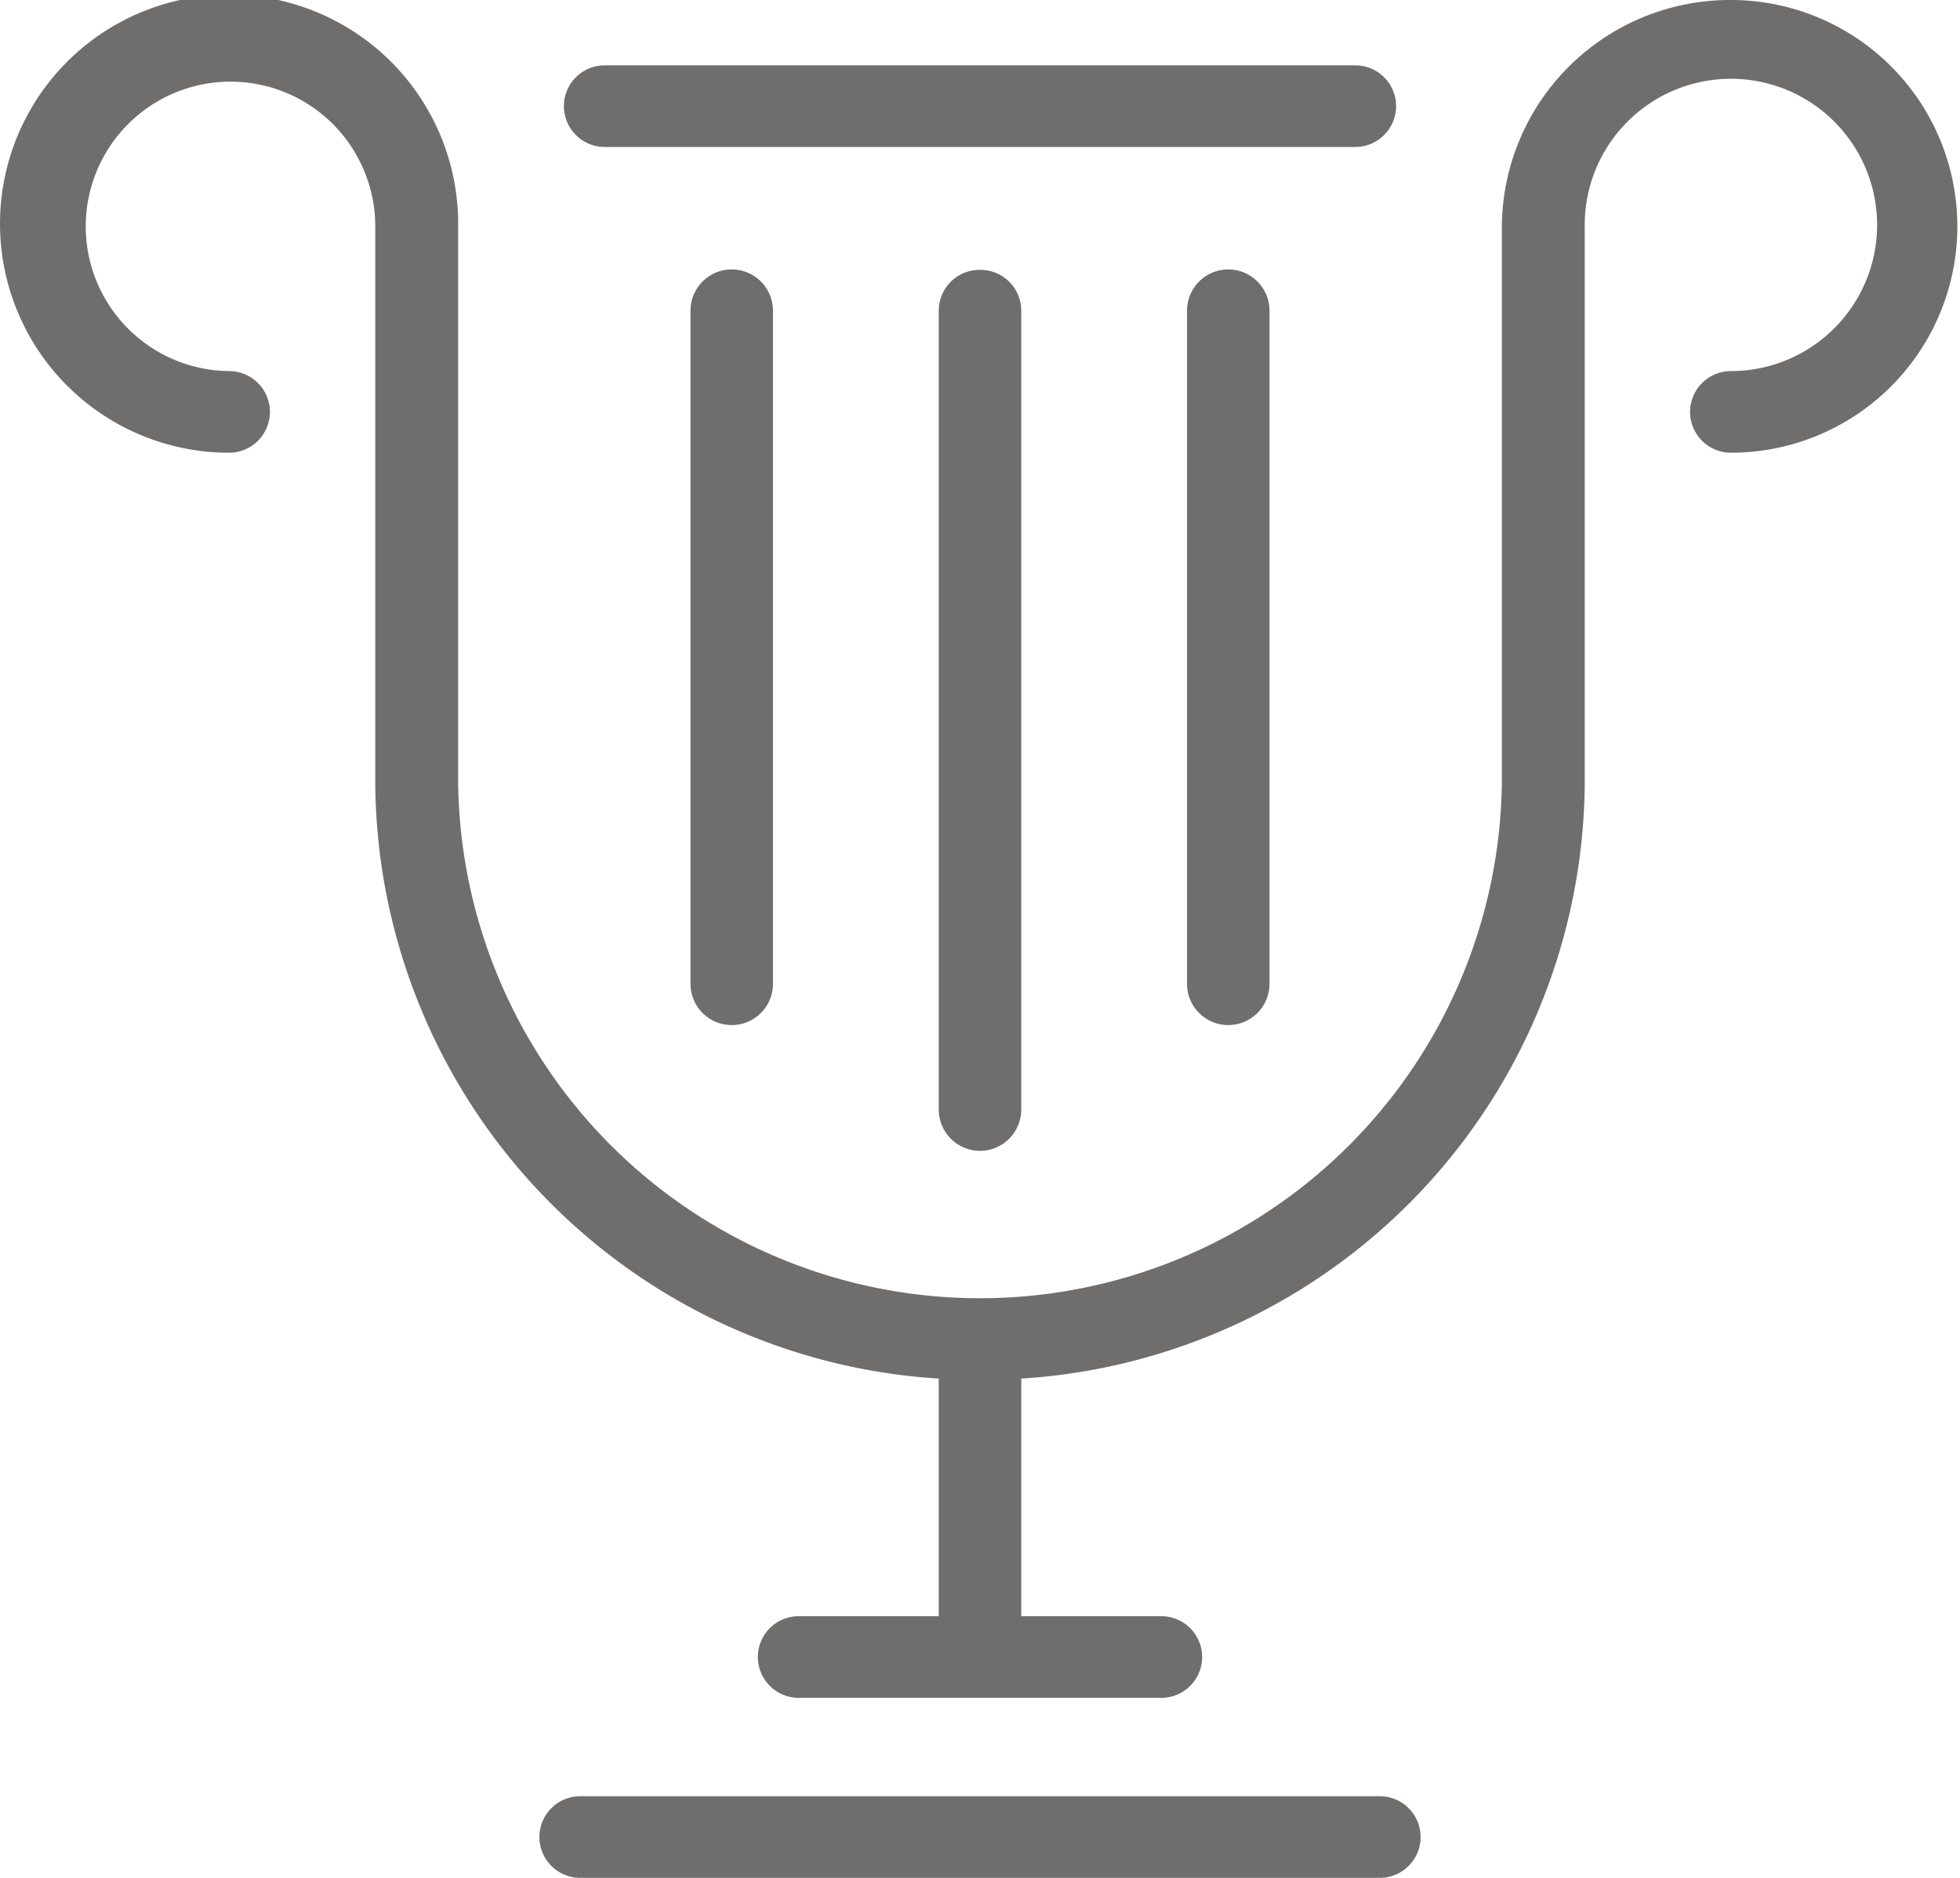<svg xmlns="http://www.w3.org/2000/svg" width="48" height="46" viewBox="0 0 48 46">
<defs>
    <style>
      .cls-1 {
        fill: #706e6d;
        fill-rule: evenodd;
      }
    </style>
  </defs>
  <path id="Forma_1" data-name="Forma 1" class="cls-1" d="M1250,1370.61a1,1,0,0,1,1.01,1v19.57a1.01,1.01,0,0,1-2.02,0v-19.57A1,1,0,0,1,1250,1370.61Zm-9.19-3.01h18.38a1,1,0,1,0,0-2h-18.38A1,1,0,1,0,1240.81,1367.6Zm14.26,4.01v16.49a1.01,1.01,0,0,0,2.02,0v-16.49A1.01,1.01,0,0,0,1255.07,1371.61Zm13.32-7.61a5.587,5.587,0,0,0-5.61,5.54v13.64a12.781,12.781,0,0,1-25.56,0v-13.64a5.61,5.61,0,1,0-5.61,5.55,1,1,0,1,0,0-2,3.545,3.545,0,1,1,3.58-3.55v13.64a14.715,14.715,0,0,0,13.8,14.59v5.82h-3.43a1,1,0,1,0,0,2h8.88a1,1,0,1,0,0-2h-3.43v-5.82a14.715,14.715,0,0,0,13.8-14.59v-13.64a3.58,3.58,0,1,1,3.58,3.55,1,1,0,1,0,0,2A5.545,5.545,0,1,0,1268.39,1364Zm-8.6,44h-19.58a1,1,0,1,0,0,2h19.58A1,1,0,1,0,1259.79,1408Zm-16.88-36.39v16.49a1.01,1.01,0,0,0,2.02,0v-16.49A1.01,1.01,0,0,0,1242.91,1371.61Z" transform="translate(-1226 -1364)"/>
</svg>
